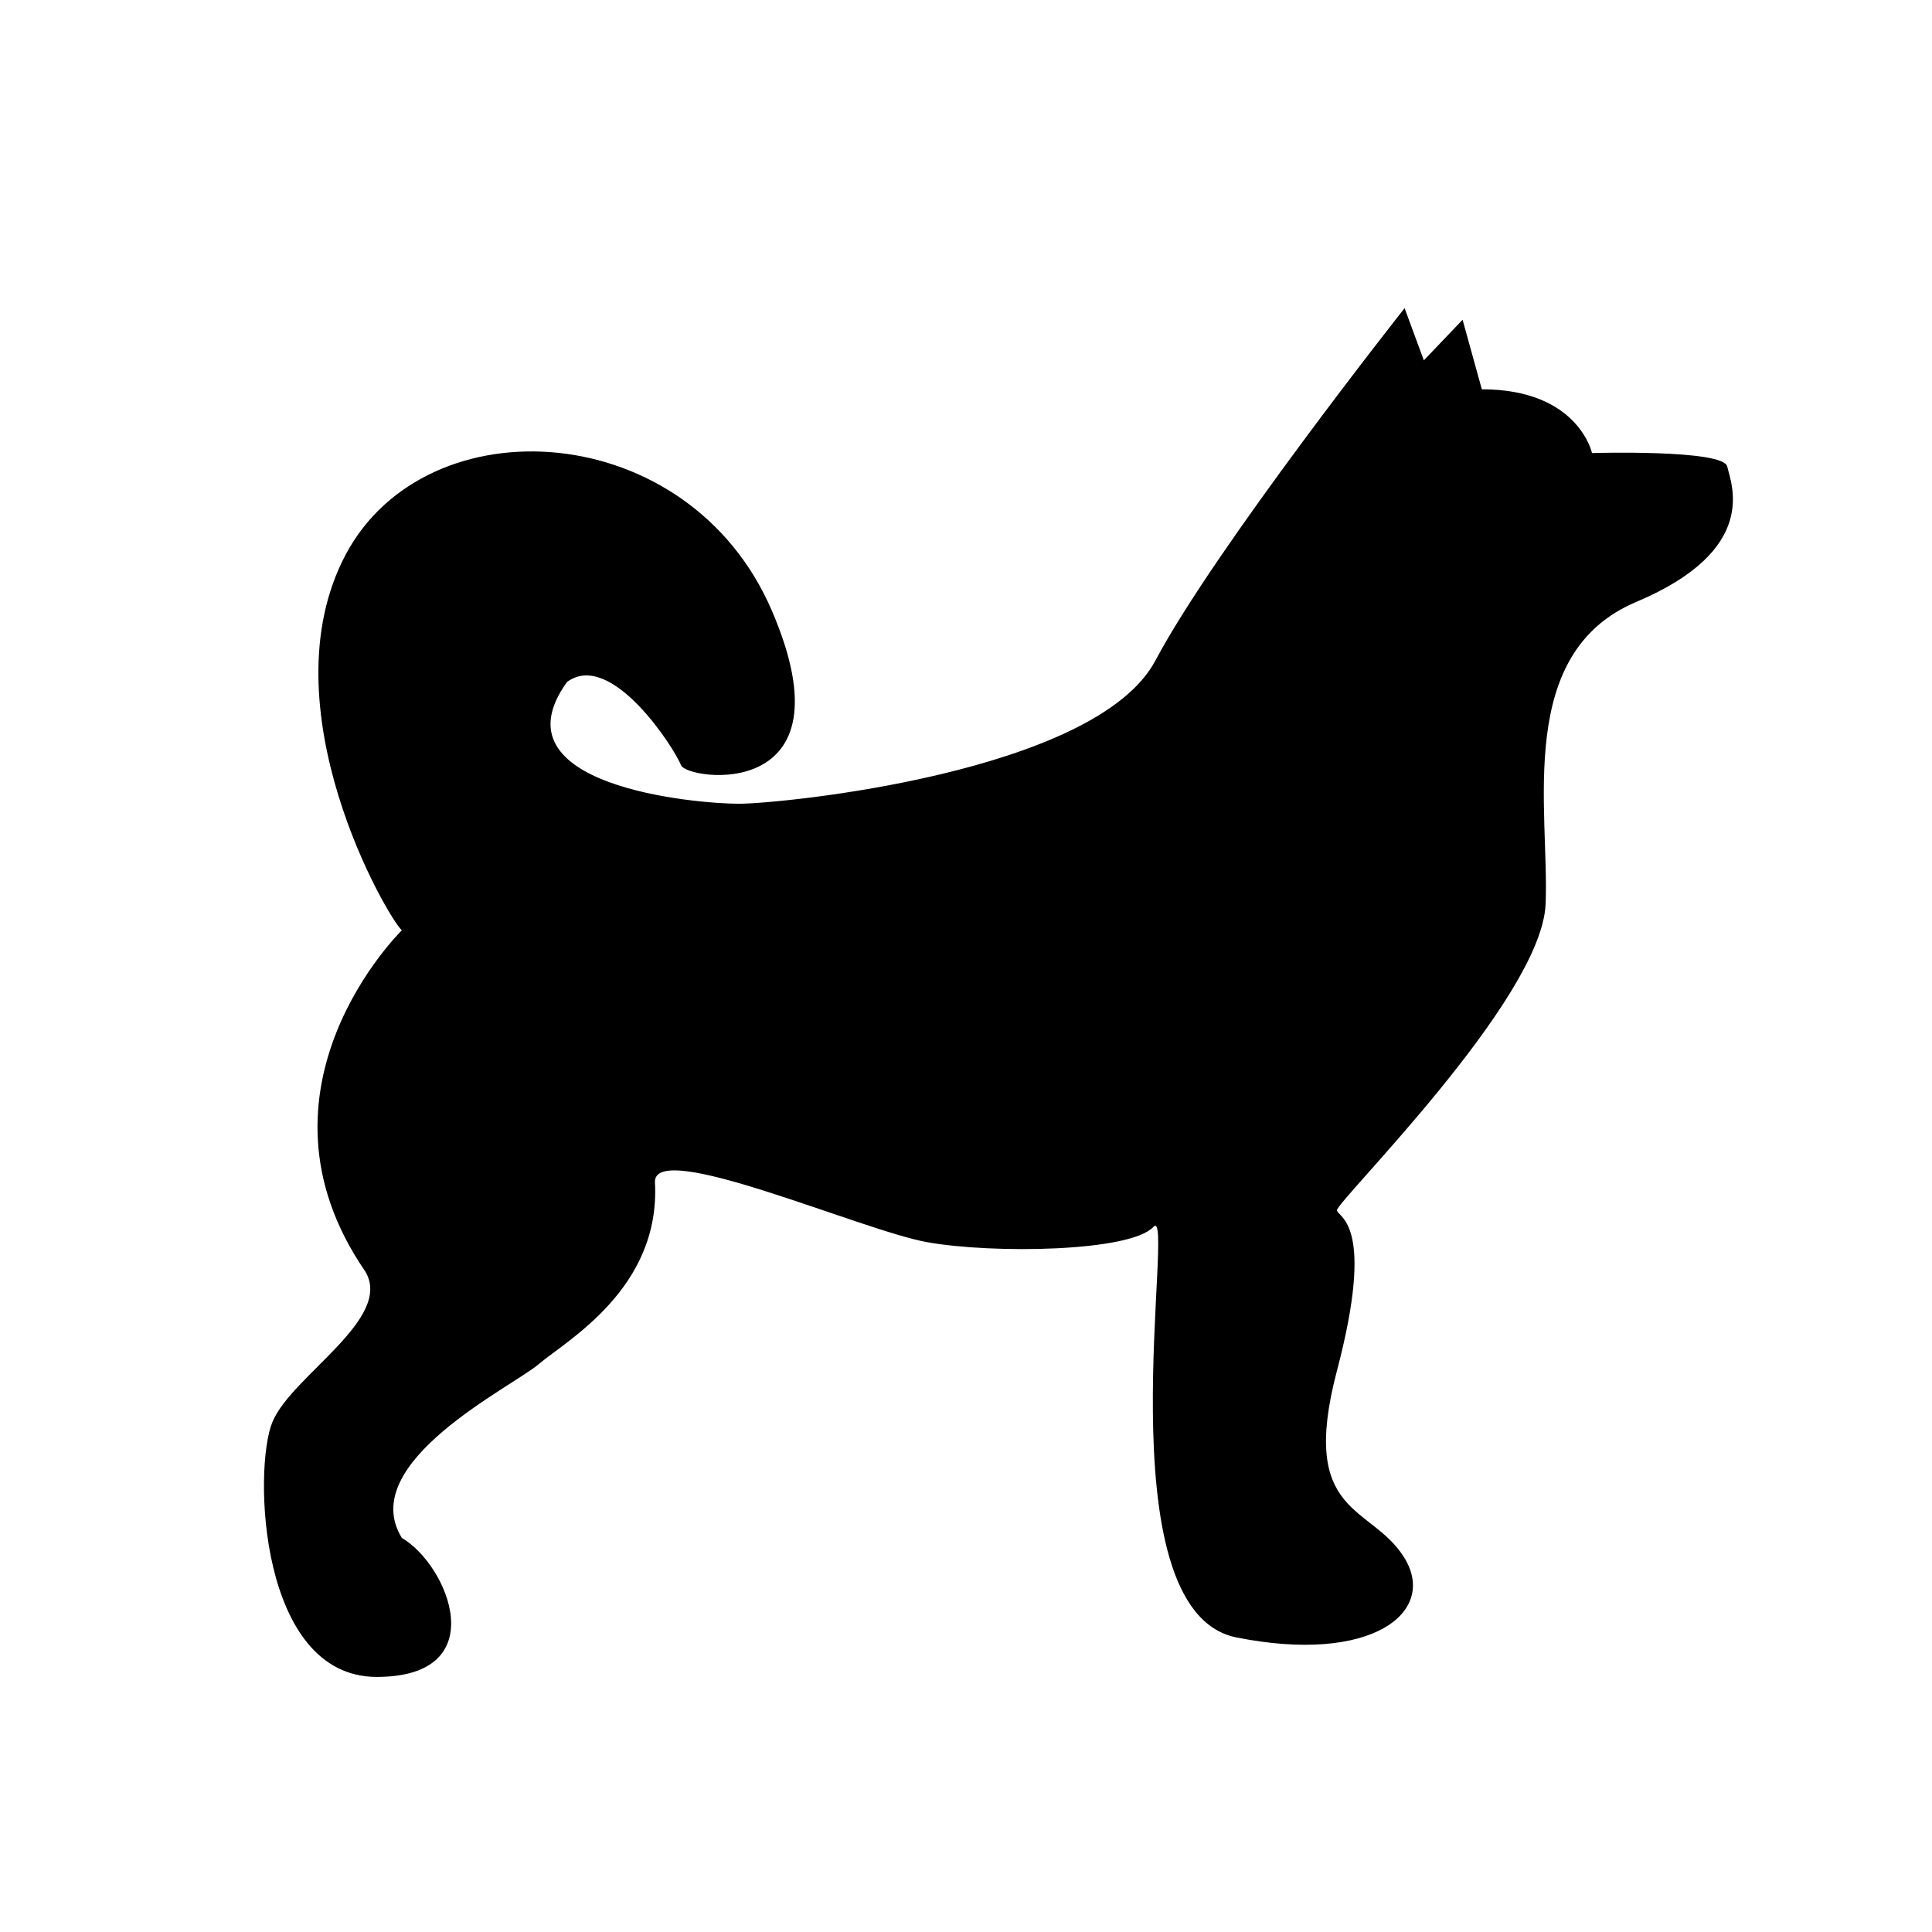 <?xml version="1.0" encoding="UTF-8"?>
<svg xmlns="http://www.w3.org/2000/svg" xmlns:xlink="http://www.w3.org/1999/xlink" width="60pt" height="60pt" viewBox="0 0 60 60" version="1.1">
<g id="surface1">
<path style=" stroke:none;fill-rule:nonzero;fill:rgb(0%,0%,0%);fill-opacity:1;" d="M 53.641 14.488 C 53.52 13.949 49.441 14.07 49.441 14.07 C 49.441 14.07 49.02 12.09 46.02 12.09 L 45.422 9.93 L 44.219 11.191 L 43.621 9.57 C 43.621 9.57 37.738 17.012 35.879 20.52 C 34.02 24 24.27 24.961 22.949 24.961 C 21.629 24.961 15.27 24.422 17.609 21.18 C 18.988 20.16 20.969 23.281 21.148 23.762 C 21.328 24.238 26.551 24.961 23.969 18.961 C 21.391 12.961 13.262 12.48 10.738 17.219 C 8.219 21.961 12.059 28.531 12.48 28.891 C 12.48 28.891 7.441 33.809 11.34 39.48 C 12.238 40.949 9.059 42.719 8.461 44.16 C 7.859 45.602 8.039 52.078 11.699 52.078 C 15.359 52.078 13.922 48.602 12.48 47.762 C 11.039 45.422 15.898 43.078 16.738 42.359 C 17.578 41.641 20.52 40.02 20.34 36.719 C 20.281 35.34 26.762 38.219 28.801 38.578 C 30.84 38.941 35.102 38.879 35.82 38.102 C 36.539 37.32 34.199 50.012 38.398 50.852 C 42.602 51.691 44.641 50.07 43.621 48.391 C 42.602 46.711 40.32 47.129 41.52 42.57 C 42.719 38.012 41.578 37.828 41.52 37.59 C 41.461 37.352 47.879 31.051 48 28.078 C 48.121 25.141 47.039 20.281 50.82 18.691 C 54.66 17.07 53.762 15.031 53.641 14.488 Z M 53.641 14.488 "/>
</g>
</svg>
